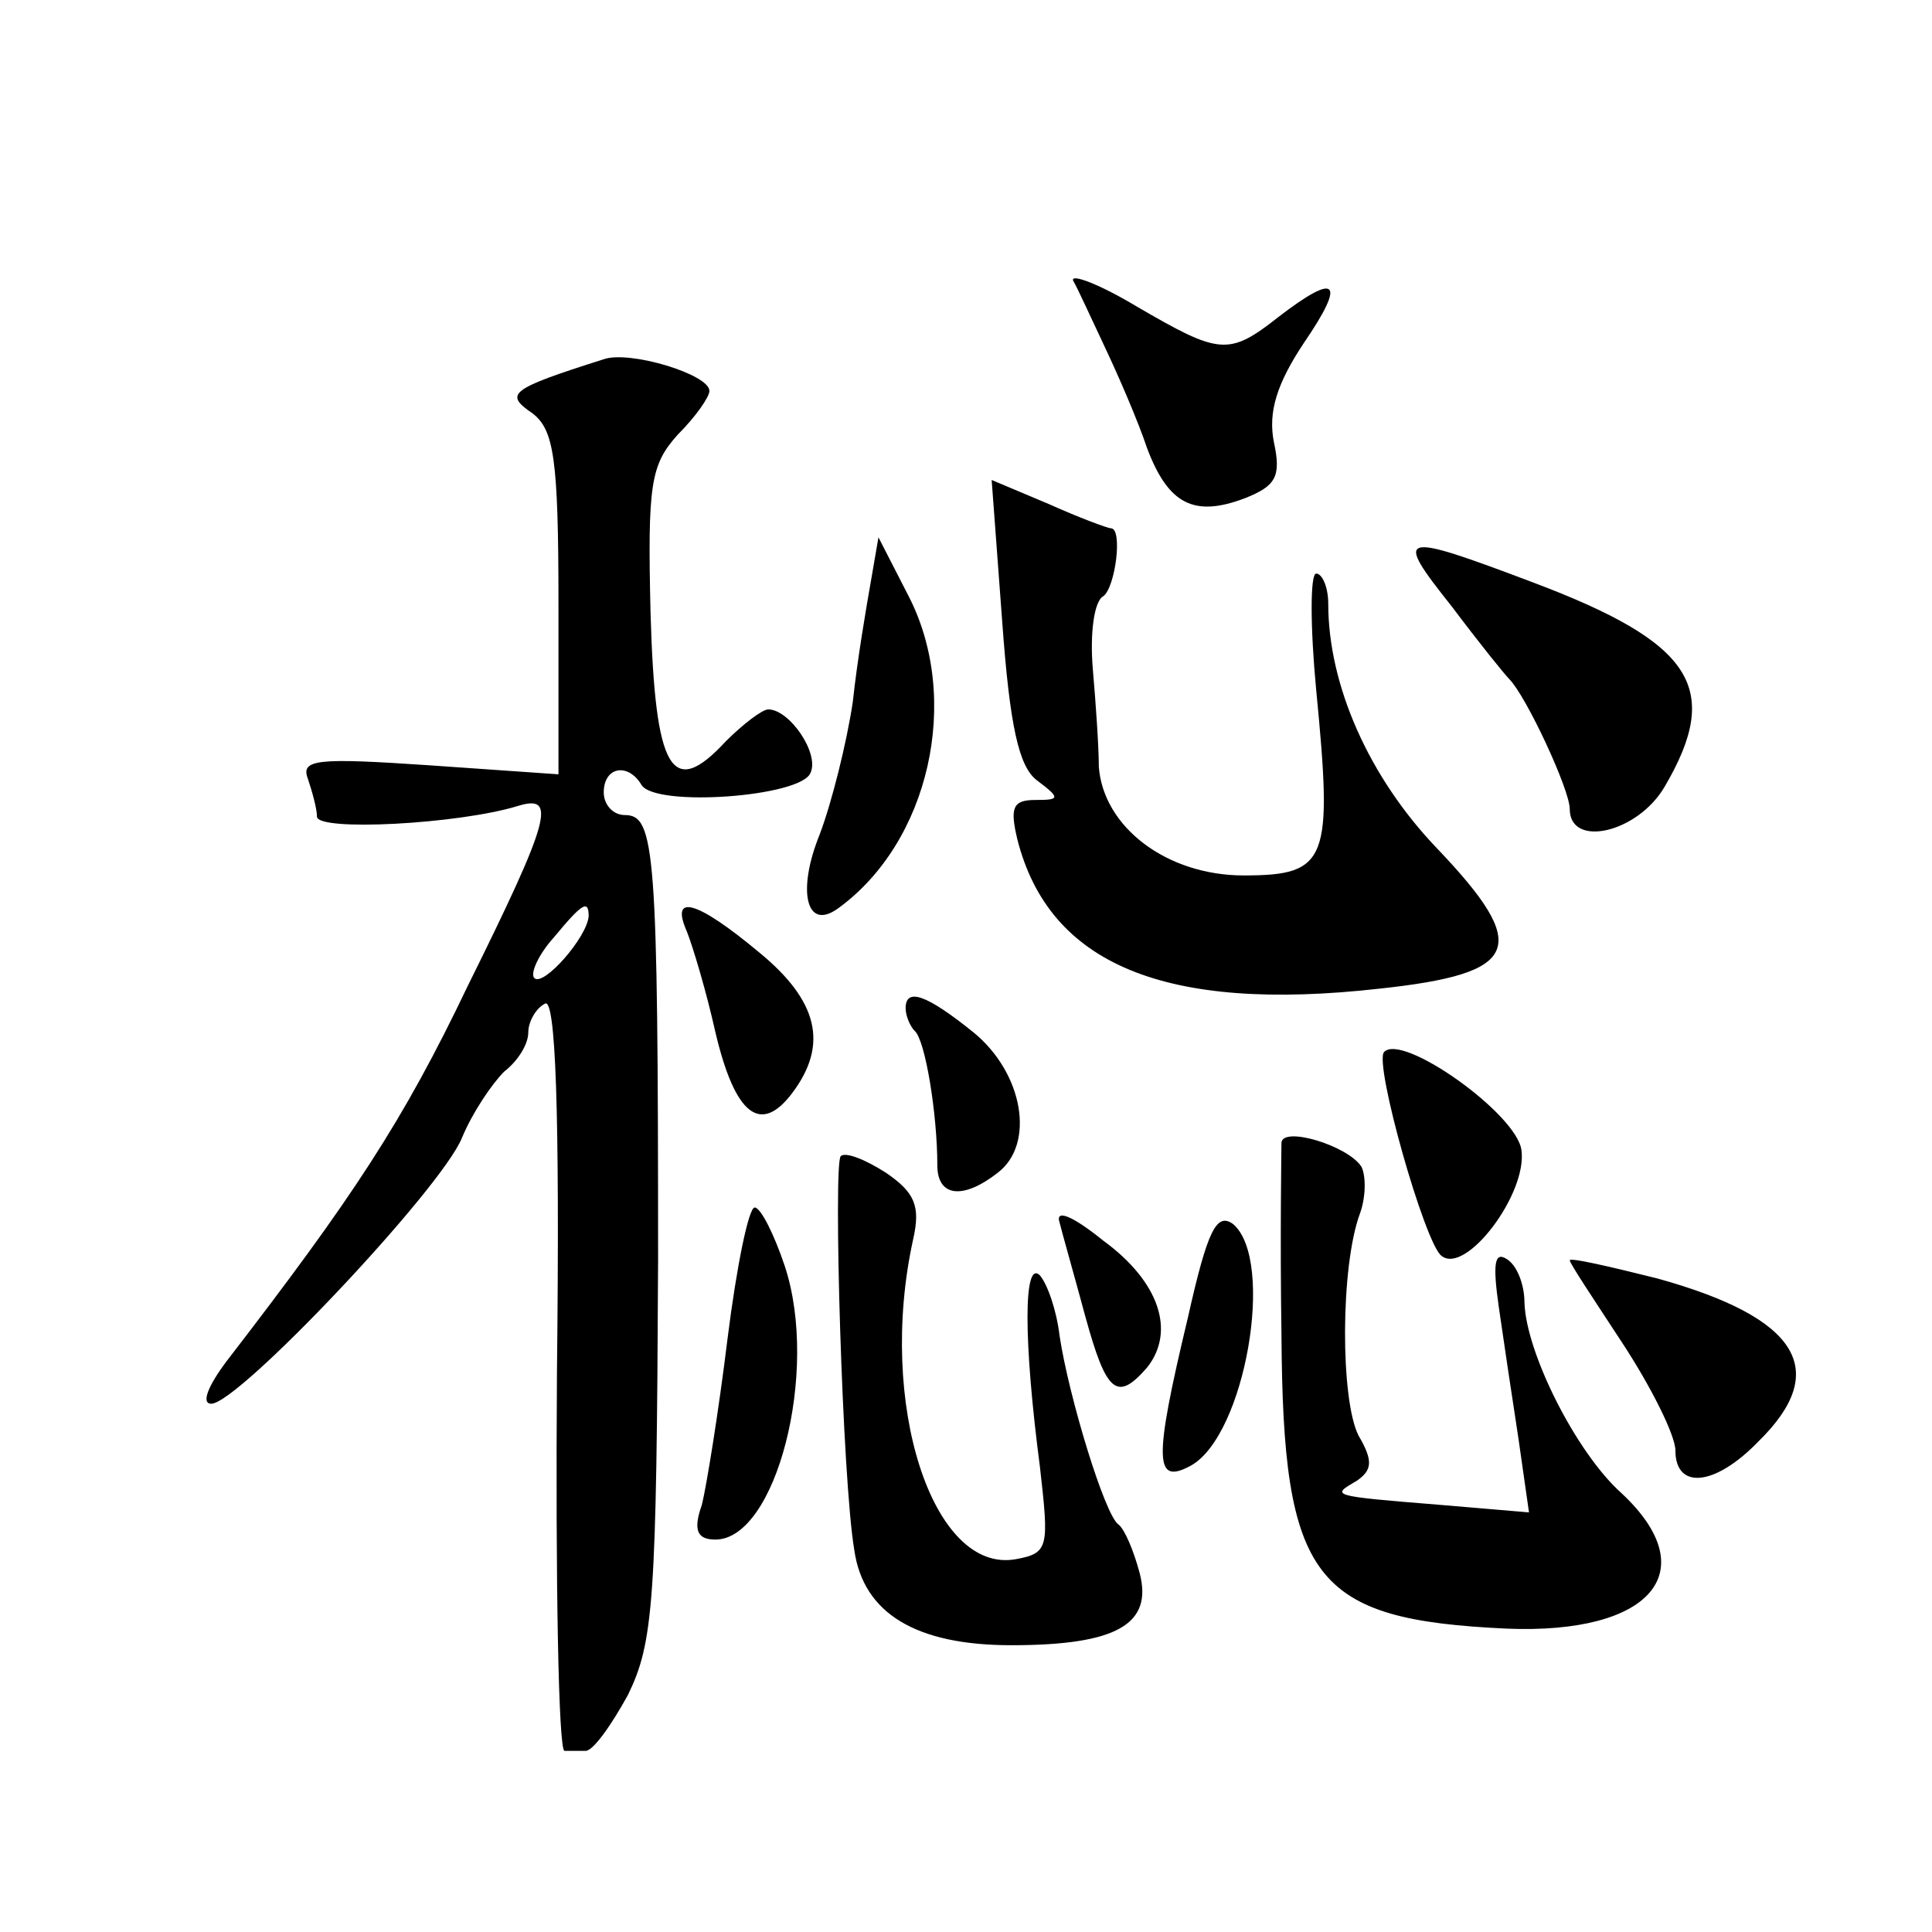 <?xml version="1.0" standalone="no"?>
<!DOCTYPE svg PUBLIC "-//W3C//DTD SVG 20010904//EN"
 "http://www.w3.org/TR/2001/REC-SVG-20010904/DTD/svg10.dtd">
<svg version="1.0" xmlns="http://www.w3.org/2000/svg"
 width="128pt" height="128pt" viewBox="0 0 128 128"
 preserveAspectRatio="xMidYMid meet">
<g transform="translate(0,128) scale(0.1,-0.1)"
fill="#0" stroke="none">
<path d="M711 1094 c3 -5 12 -25 21 -44 9 -19 22 -49 28 -67 14 -37 31 -46 65 -33
20 8 24 14 19 37 -4 20 2 39 20 66 28 41 22 47 -17 17 -33 -26 -39 -25 -94 7 -25
15 -44 22 -42 17z M400 1042 c-63 -20 -66 -23 -47 -36 14 -11 17 -30 17 -126 l0
-113 -86 6 c-74 5 -85 4 -80 -9 3 -9 6 -20 6 -25 0 -10 94 -5 133 7 26 8 22 -8
-33 -119 -43 -90 -76 -140 -160 -249 -12 -16 -17 -28 -10 -28 18 0 152 142 166
176 7 17 20 36 28 44 9 7 16 18 16 26 0 7 5 16 11 19 7 5 10 -69 8 -244 -1 -138
1 -251 5 -251 3 0 10 0 14 0 5 0 17 17 28 37 17 35 19 61 20 288 0 272 -2 295 -22
295 -8 0 -14 7 -14 15 0 17 16 20 25 5 9 -15 106 -8 112 8 6 13 -14 42 -28 42 -4
0 -17 -10 -28 -21 -36 -39 -47 -20 -50 85 -2 85 0 98 18 118 12 12 21 25 21 29
0 11 -53 27 -70 21z m-10 -369 c-1 -14 -30 -47 -36 -41 -3 3 3 16 13 27 19 23 23
25 23 14z M664 868 c5 -69 11 -96 23 -105 16 -12 15 -13 -1 -13 -15 0 -17 -5 -12
-26 21 -83 98 -115 240 -99 93 10 101 27 38 93 -45 47 -72 108 -72 162 0 11 -4
20 -8 20 -4 0 -4 -35 0 -77 11 -113 8 -123 -48 -123 -51 0 -93 32 -96 72 0 13 -2
42 -4 65 -2 24 1 45 7 48 8 6 13 45 5 45 -2 0 -21 7 -41 16 l-38 16 7 -94z M577
895 c-3 -17 -9 -52 -12 -80 -4 -27 -14 -67 -22 -88 -15 -37 -9 -64 12 -49 61 44
82 139 47 207 l-20 39 -5 -29z M962 878 c18 -24 35 -45 38 -48 11 -11 40 -73 40
-86 0 -26 45 -16 63 15 38 65 19 95 -87 135 -90 34 -93 33 -54 -16z M455 663 c4
-10 13 -40 19 -67 13 -55 30 -68 51 -40 24 32 17 61 -22 93 -42 35 -59 39 -48 14z
M600 612 c0 -5 3 -12 6 -15 7 -6 15 -55 15 -89 0 -21 17 -23 40 -5 25 19 17 66
-16 93 -31 25 -45 30 -45 16z M917 583 c-7 -7 27 -127 38 -135 16 -13 57 41 53
70 -3 24 -79 78 -91 65z M849 523 c0 -4 -1 -62 0 -127 1 -163 21 -189 149 -195
96 -4 132 38 76 90 -30 27 -63 93 -64 126 0 12 -5 25 -12 29 -8 5 -9 -4 -5 -32
3 -21 9 -61 13 -87 l7 -49 -59 5 c-74 6 -72 6 -55 16 10 7 11 13 1 30 -12 24 -12
112 1 147 4 11 4 25 1 31 -9 14 -52 27 -53 16z M557 514 c-5 -5 1 -214 9 -261 6
-42 41 -63 104 -63 70 0 94 14 85 48 -4 15 -10 29 -14 32 -9 6 -33 85 -39 125 -2
17 -8 34 -13 40 -11 11 -11 -43 0 -127 6 -53 6 -57 -16 -61 -55 -10 -92 103 -68
212 5 22 1 31 -18 44 -14 9 -27 14 -30 11z M482 393 c-6 -49 -14 -98 -17 -110 -6
-17 -3 -23 9 -23 40 0 69 111 46 181 -7 21 -16 39 -20 39 -4 0 -12 -39 -18 -87z
M702 470 c2 -8 10 -36 17 -62 14 -51 21 -57 41 -34 19 24 8 57 -29 84 -21 17 -32
21 -29 12z M787 407 c-23 -96 -22 -111 2 -98 36 20 56 136 28 160 -11 8 -17 -4
-30 -62z M1040 445 c0 -2 16 -26 35 -55 19 -29 35 -61 35 -71 0 -26 26 -24 55 6
48 47 27 82 -67 108 -32 8 -58 14 -58 12z"/>
</g>
</svg>
